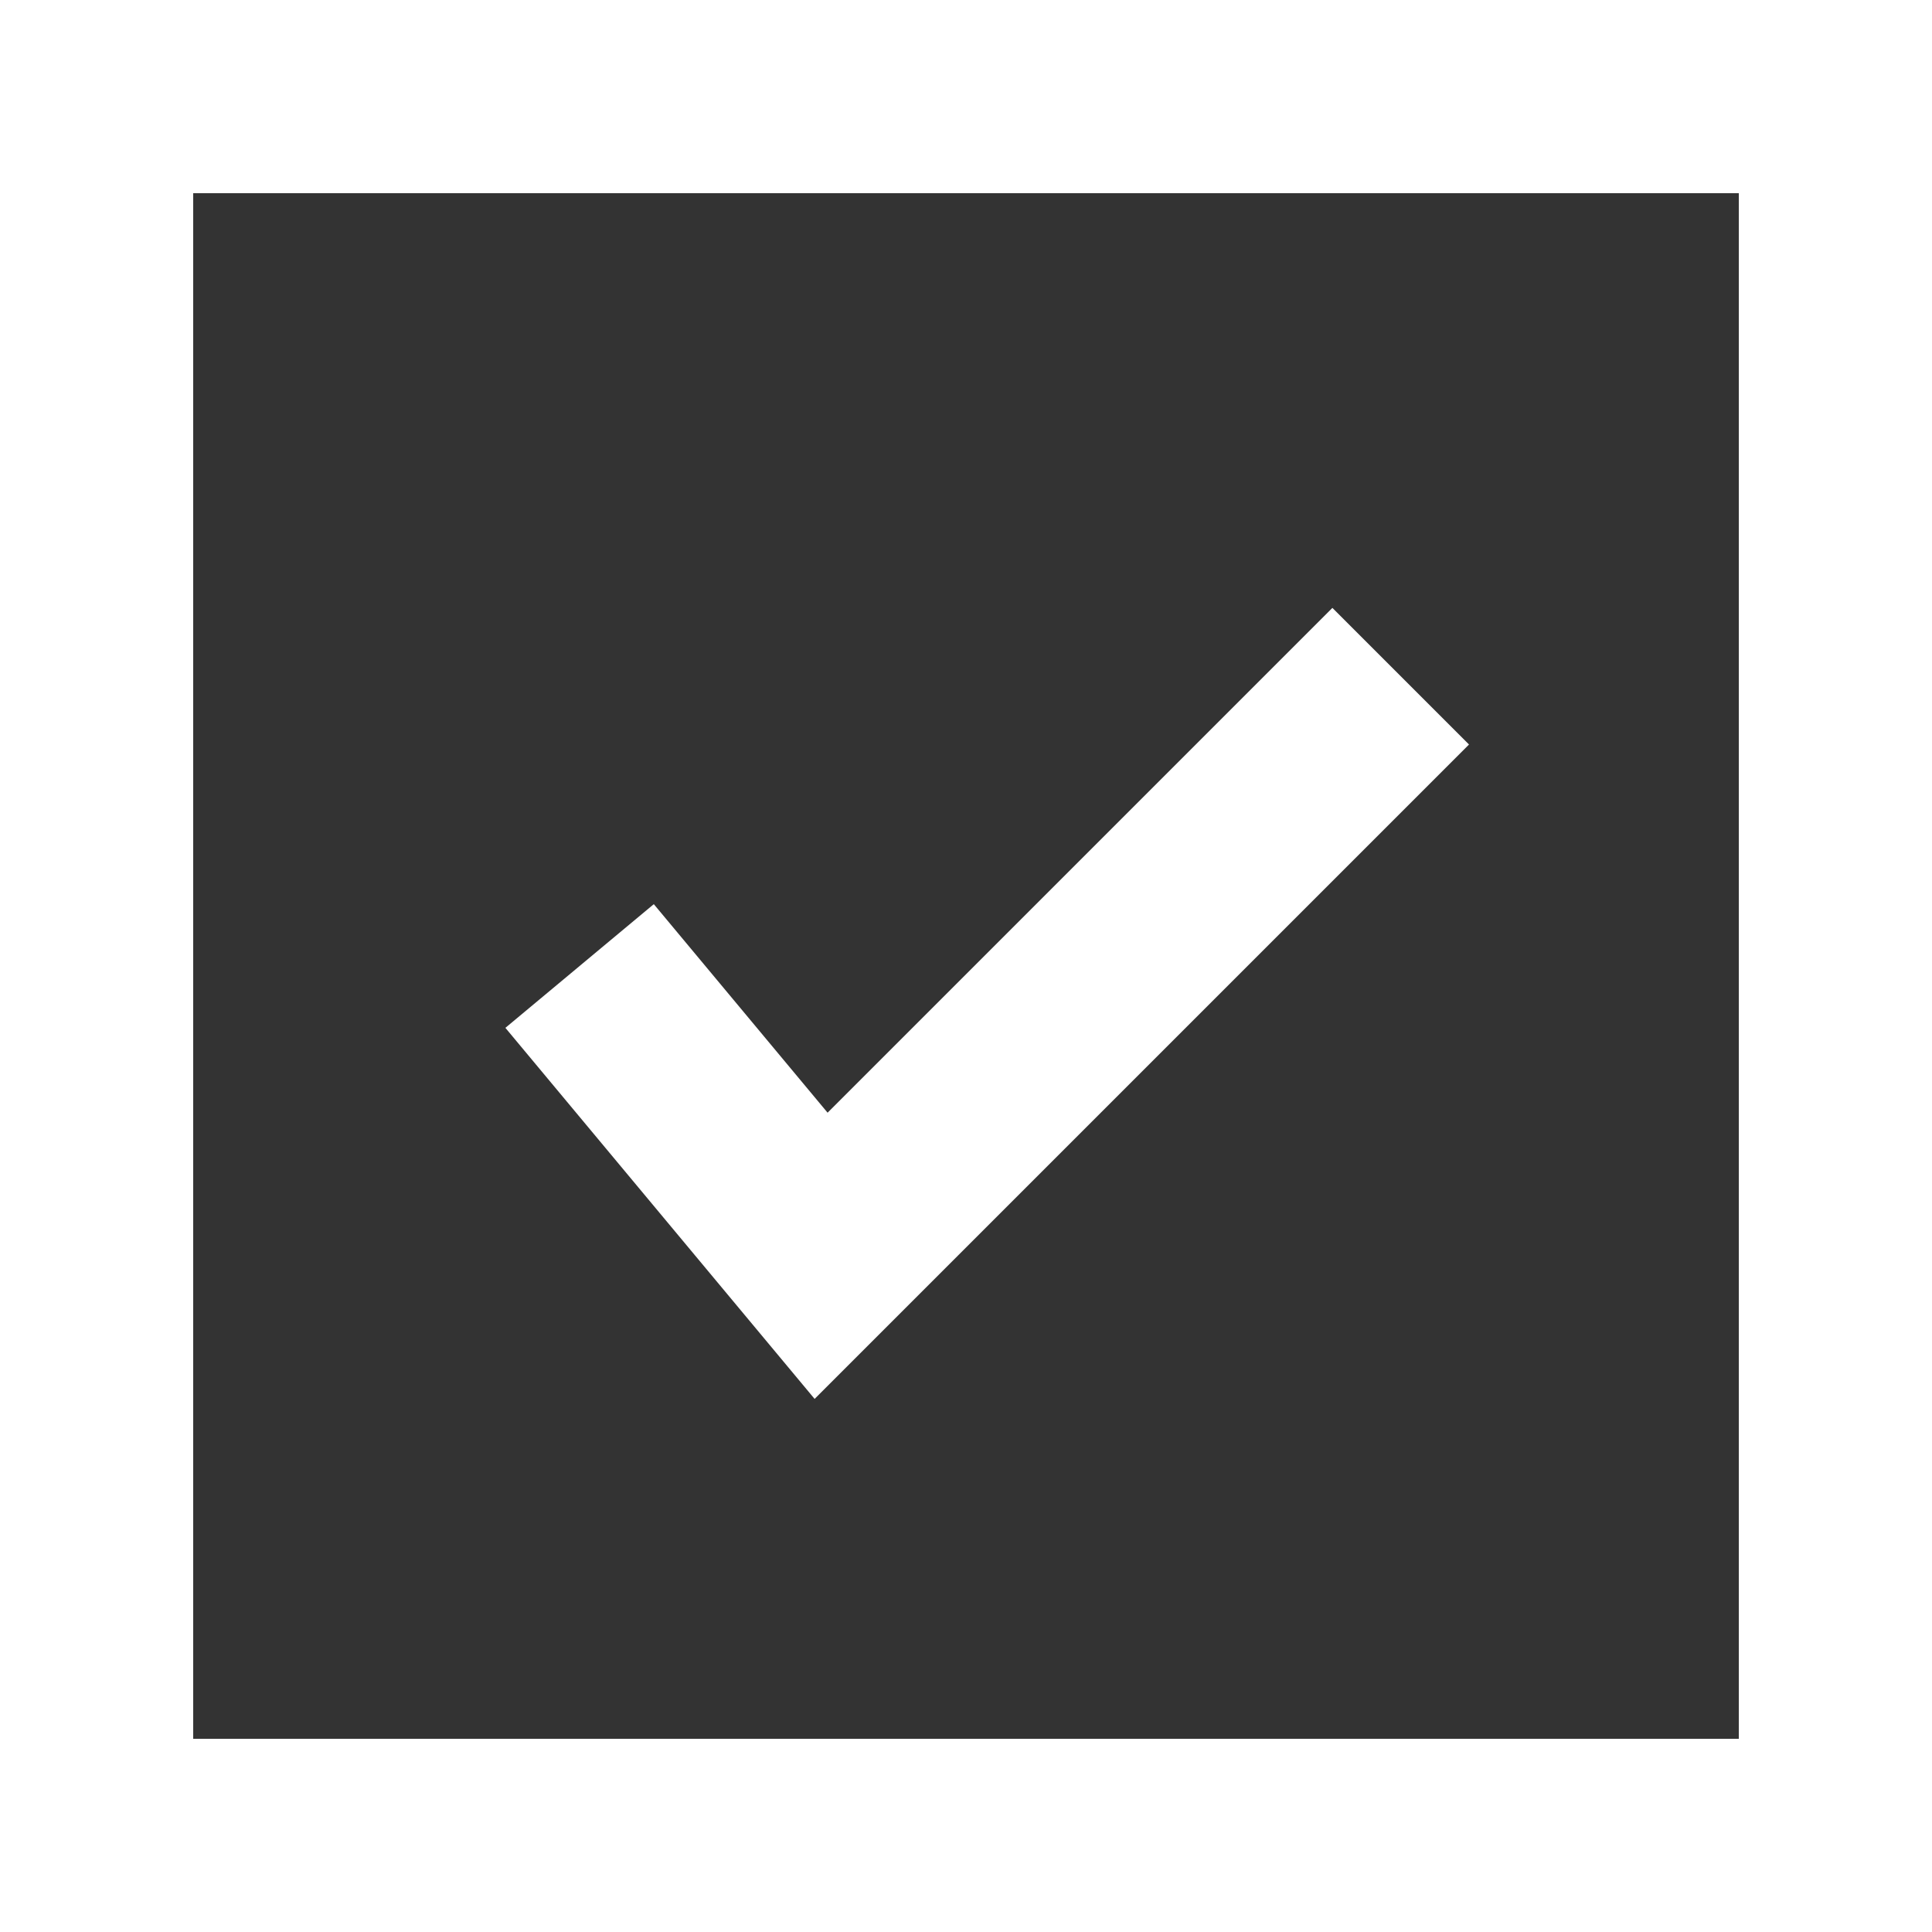 <?xml version="1.0" encoding="UTF-8"?> <svg xmlns="http://www.w3.org/2000/svg" width="20" height="20" viewBox="0 0 20 20" fill="none"><rect x="0" y="0" width="20" height="20" fill="#333333" stroke="none"/> <rect x="1" y="1" width="18" height="18" stroke="white" stroke-width="2"></rect> <path d="M6 10L8.5 13L14.5 7" stroke="white" stroke-width="2"></path> </svg> 